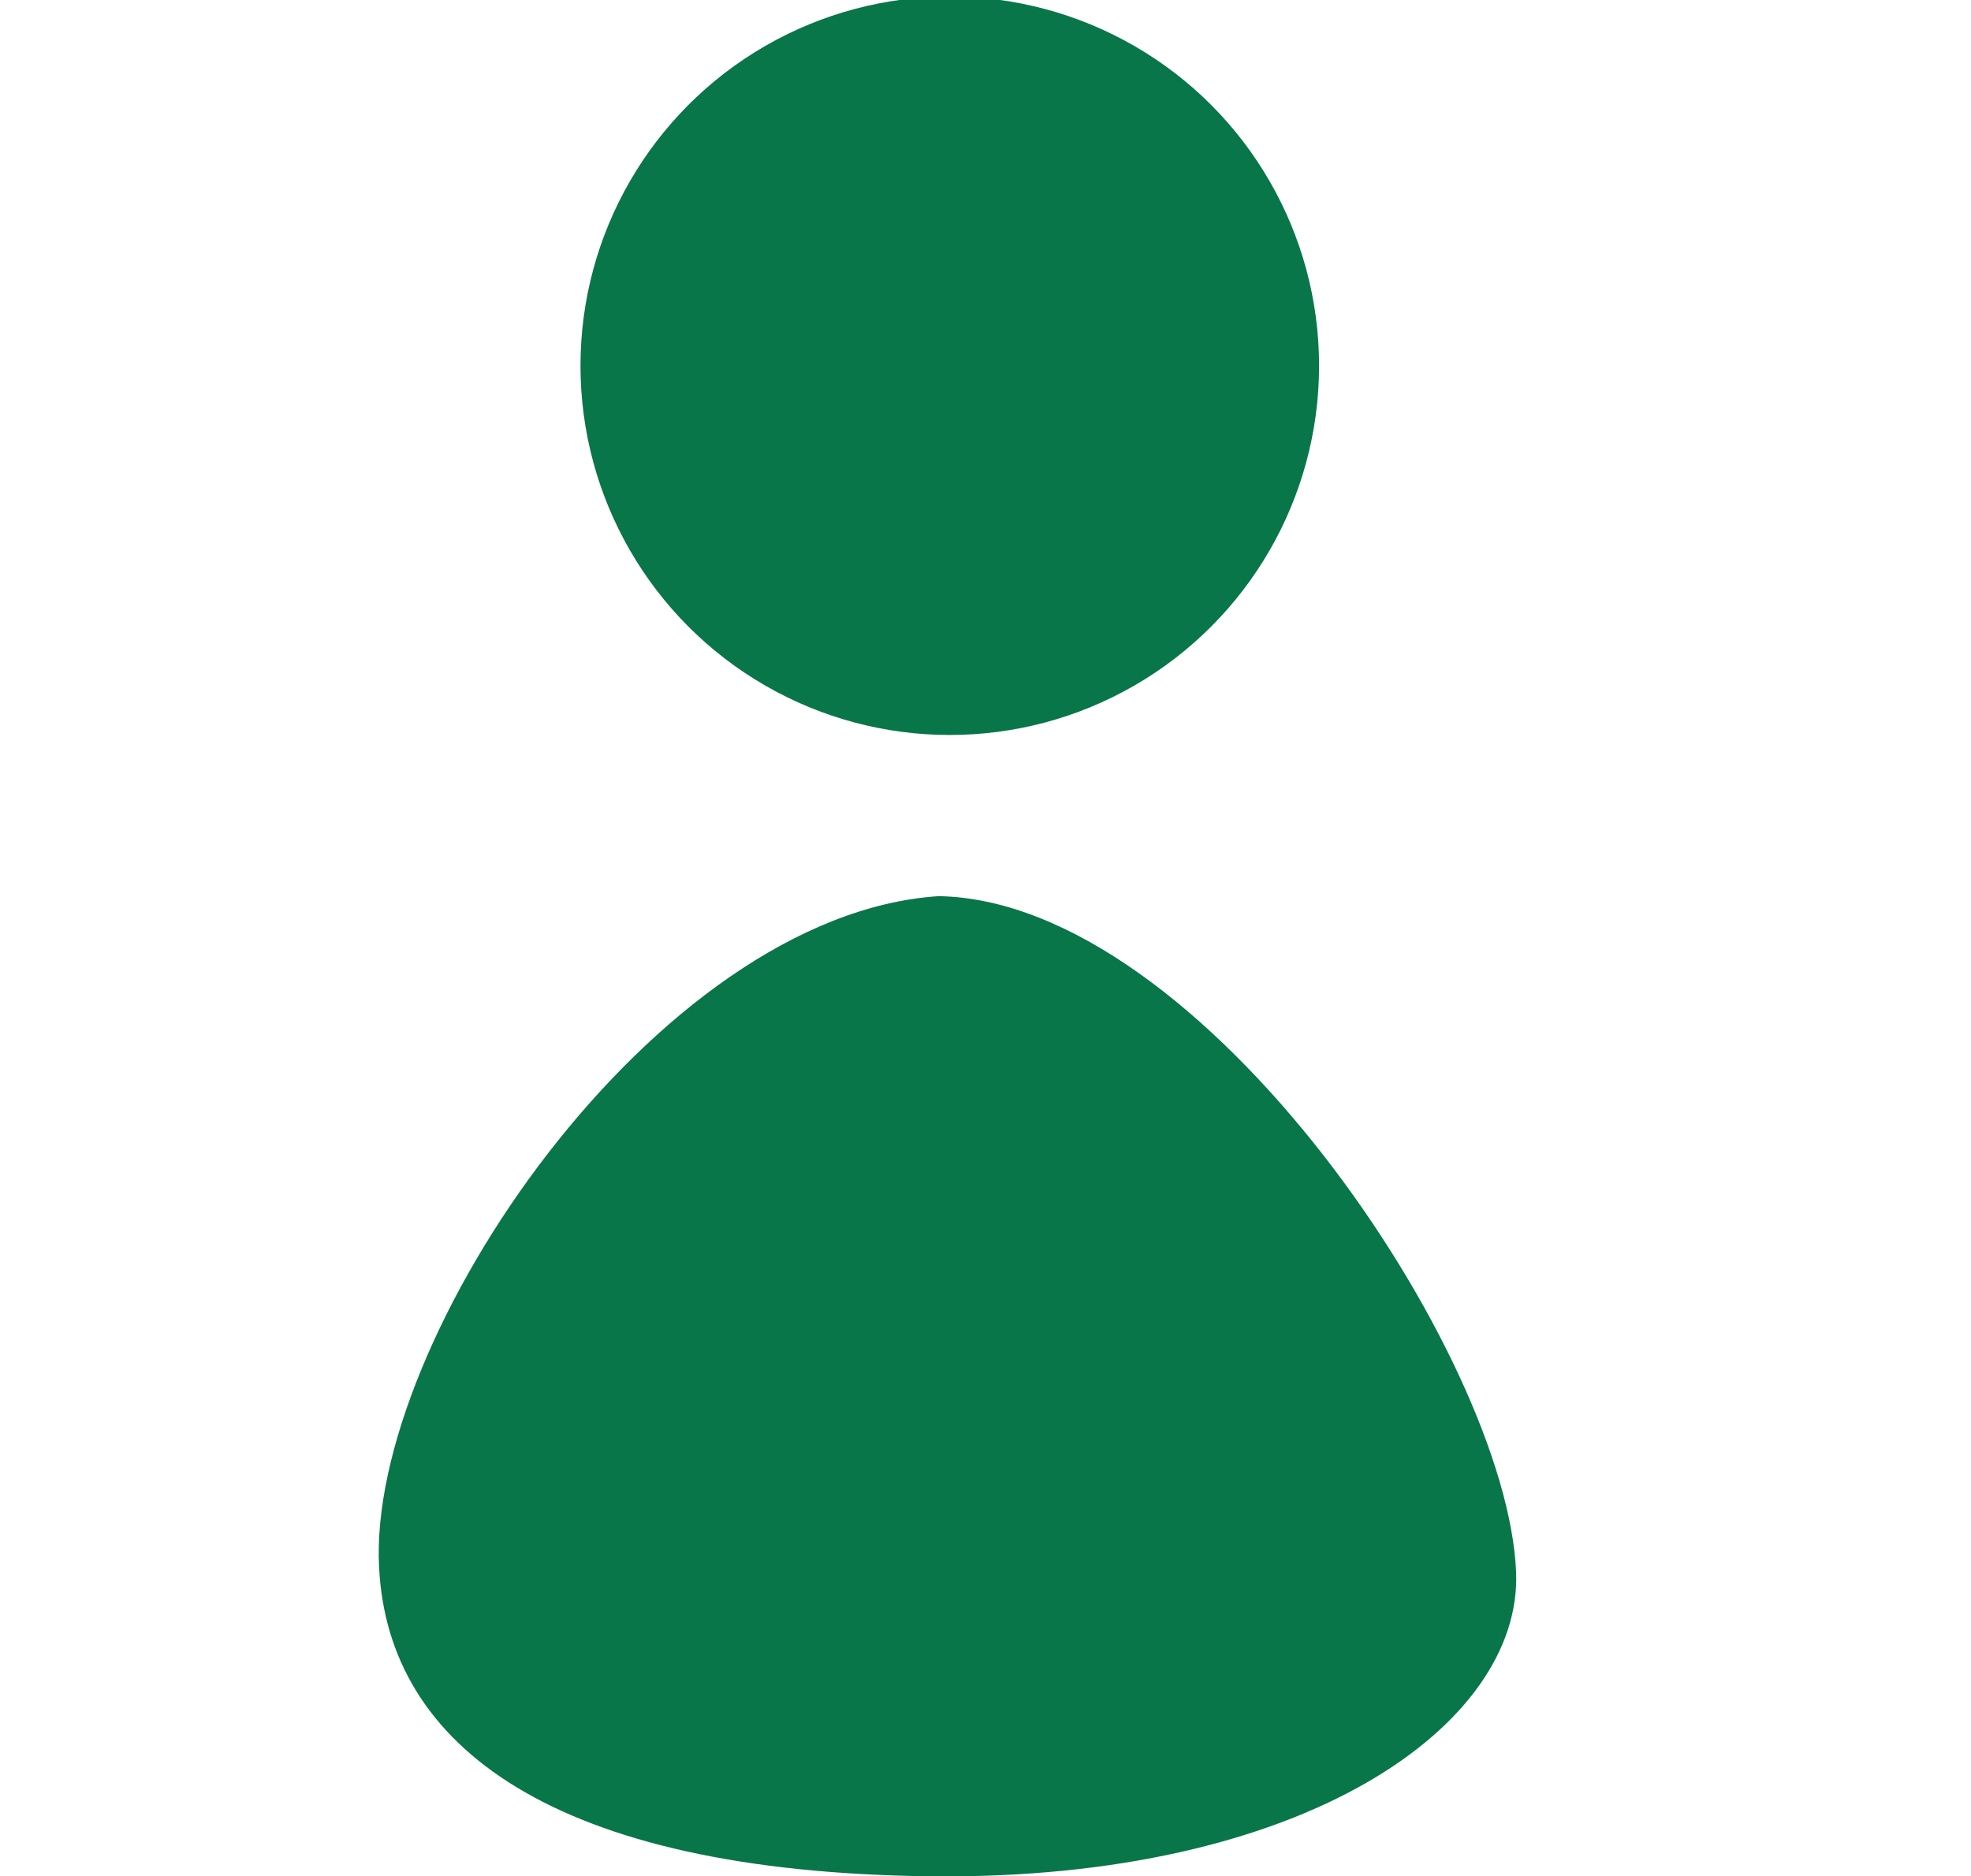 <?xml version="1.0" encoding="UTF-8" standalone="no"?>
<!-- Created with Inkscape (http://www.inkscape.org/) -->

<svg
   xmlns:dc="http://purl.org/dc/elements/1.1/"
   xmlns:cc="http://creativecommons.org/ns#"
   xmlns:rdf="http://www.w3.org/1999/02/22-rdf-syntax-ns#"
   xmlns:svg="http://www.w3.org/2000/svg"
   xmlns="http://www.w3.org/2000/svg"
   xmlns:sodipodi="http://sodipodi.sourceforge.net/DTD/sodipodi-0.dtd"
   xmlns:inkscape="http://www.inkscape.org/namespaces/inkscape"
   width="5.621mm"
   height="5.352mm"
   viewBox="0 0 19.918 18.965"
   id="svg2"
   version="1.1"
   inkscape:version="0.91 r13725"
   sodipodi:docname="nombre.svg">
  <defs
     id="defs4" />
  <sodipodi:namedview
     id="base"
     pagecolor="#ffffff"
     bordercolor="#666666"
     borderopacity="1.0"
     inkscape:pageopacity="0.0"
     inkscape:pageshadow="2"
     inkscape:zoom="21.157942"
     inkscape:cx="11.494021"
     inkscape:cy="7.1827561"
     inkscape:document-units="px"
     inkscape:current-layer="layer1"
     showgrid="false"
     fit-margin-top="0"
     fit-margin-left="0"
     fit-margin-right="0"
     fit-margin-bottom="0"
     inkscape:window-width="1600"
     inkscape:window-height="838"
     inkscape:window-x="-8"
     inkscape:window-y="-8"
     inkscape:window-maximized="1" />
  <g
     inkscape:label="Capa 1"
     inkscape:groupmode="layer"
     id="layer1"
     transform="translate(-244.32,-468.112)">
    <circle
       style="opacity:1;fill:#087649;fill-opacity:1;stroke:none;stroke-width:0.8;stroke-linecap:butt;stroke-linejoin:round;stroke-miterlimit:4;stroke-dasharray:none;stroke-opacity:1"
       id="path4147"
       cx="253.918"
       cy="471.809"
       r="3.732" />
    <path
       style="fill:#087649;fill-opacity:1;fill-rule:evenodd;stroke:none;stroke-width:1px;stroke-linecap:butt;stroke-linejoin:miter;stroke-opacity:1"
       d="m 253.805,477.17 c 2.669,0.045 5.745,4.648 5.836,6.831 0.064,1.537 -2.126,3.121 -5.926,3.076 -3.8,-0.045 -5.474,-1.312 -5.564,-3.121 -0.125,-2.3 2.79,-6.6 5.655,-6.786 z"
       id="path4149"
       inkscape:connector-curvature="0"
       sodipodi:nodetypes="csscc" />
  </g>
</svg>
